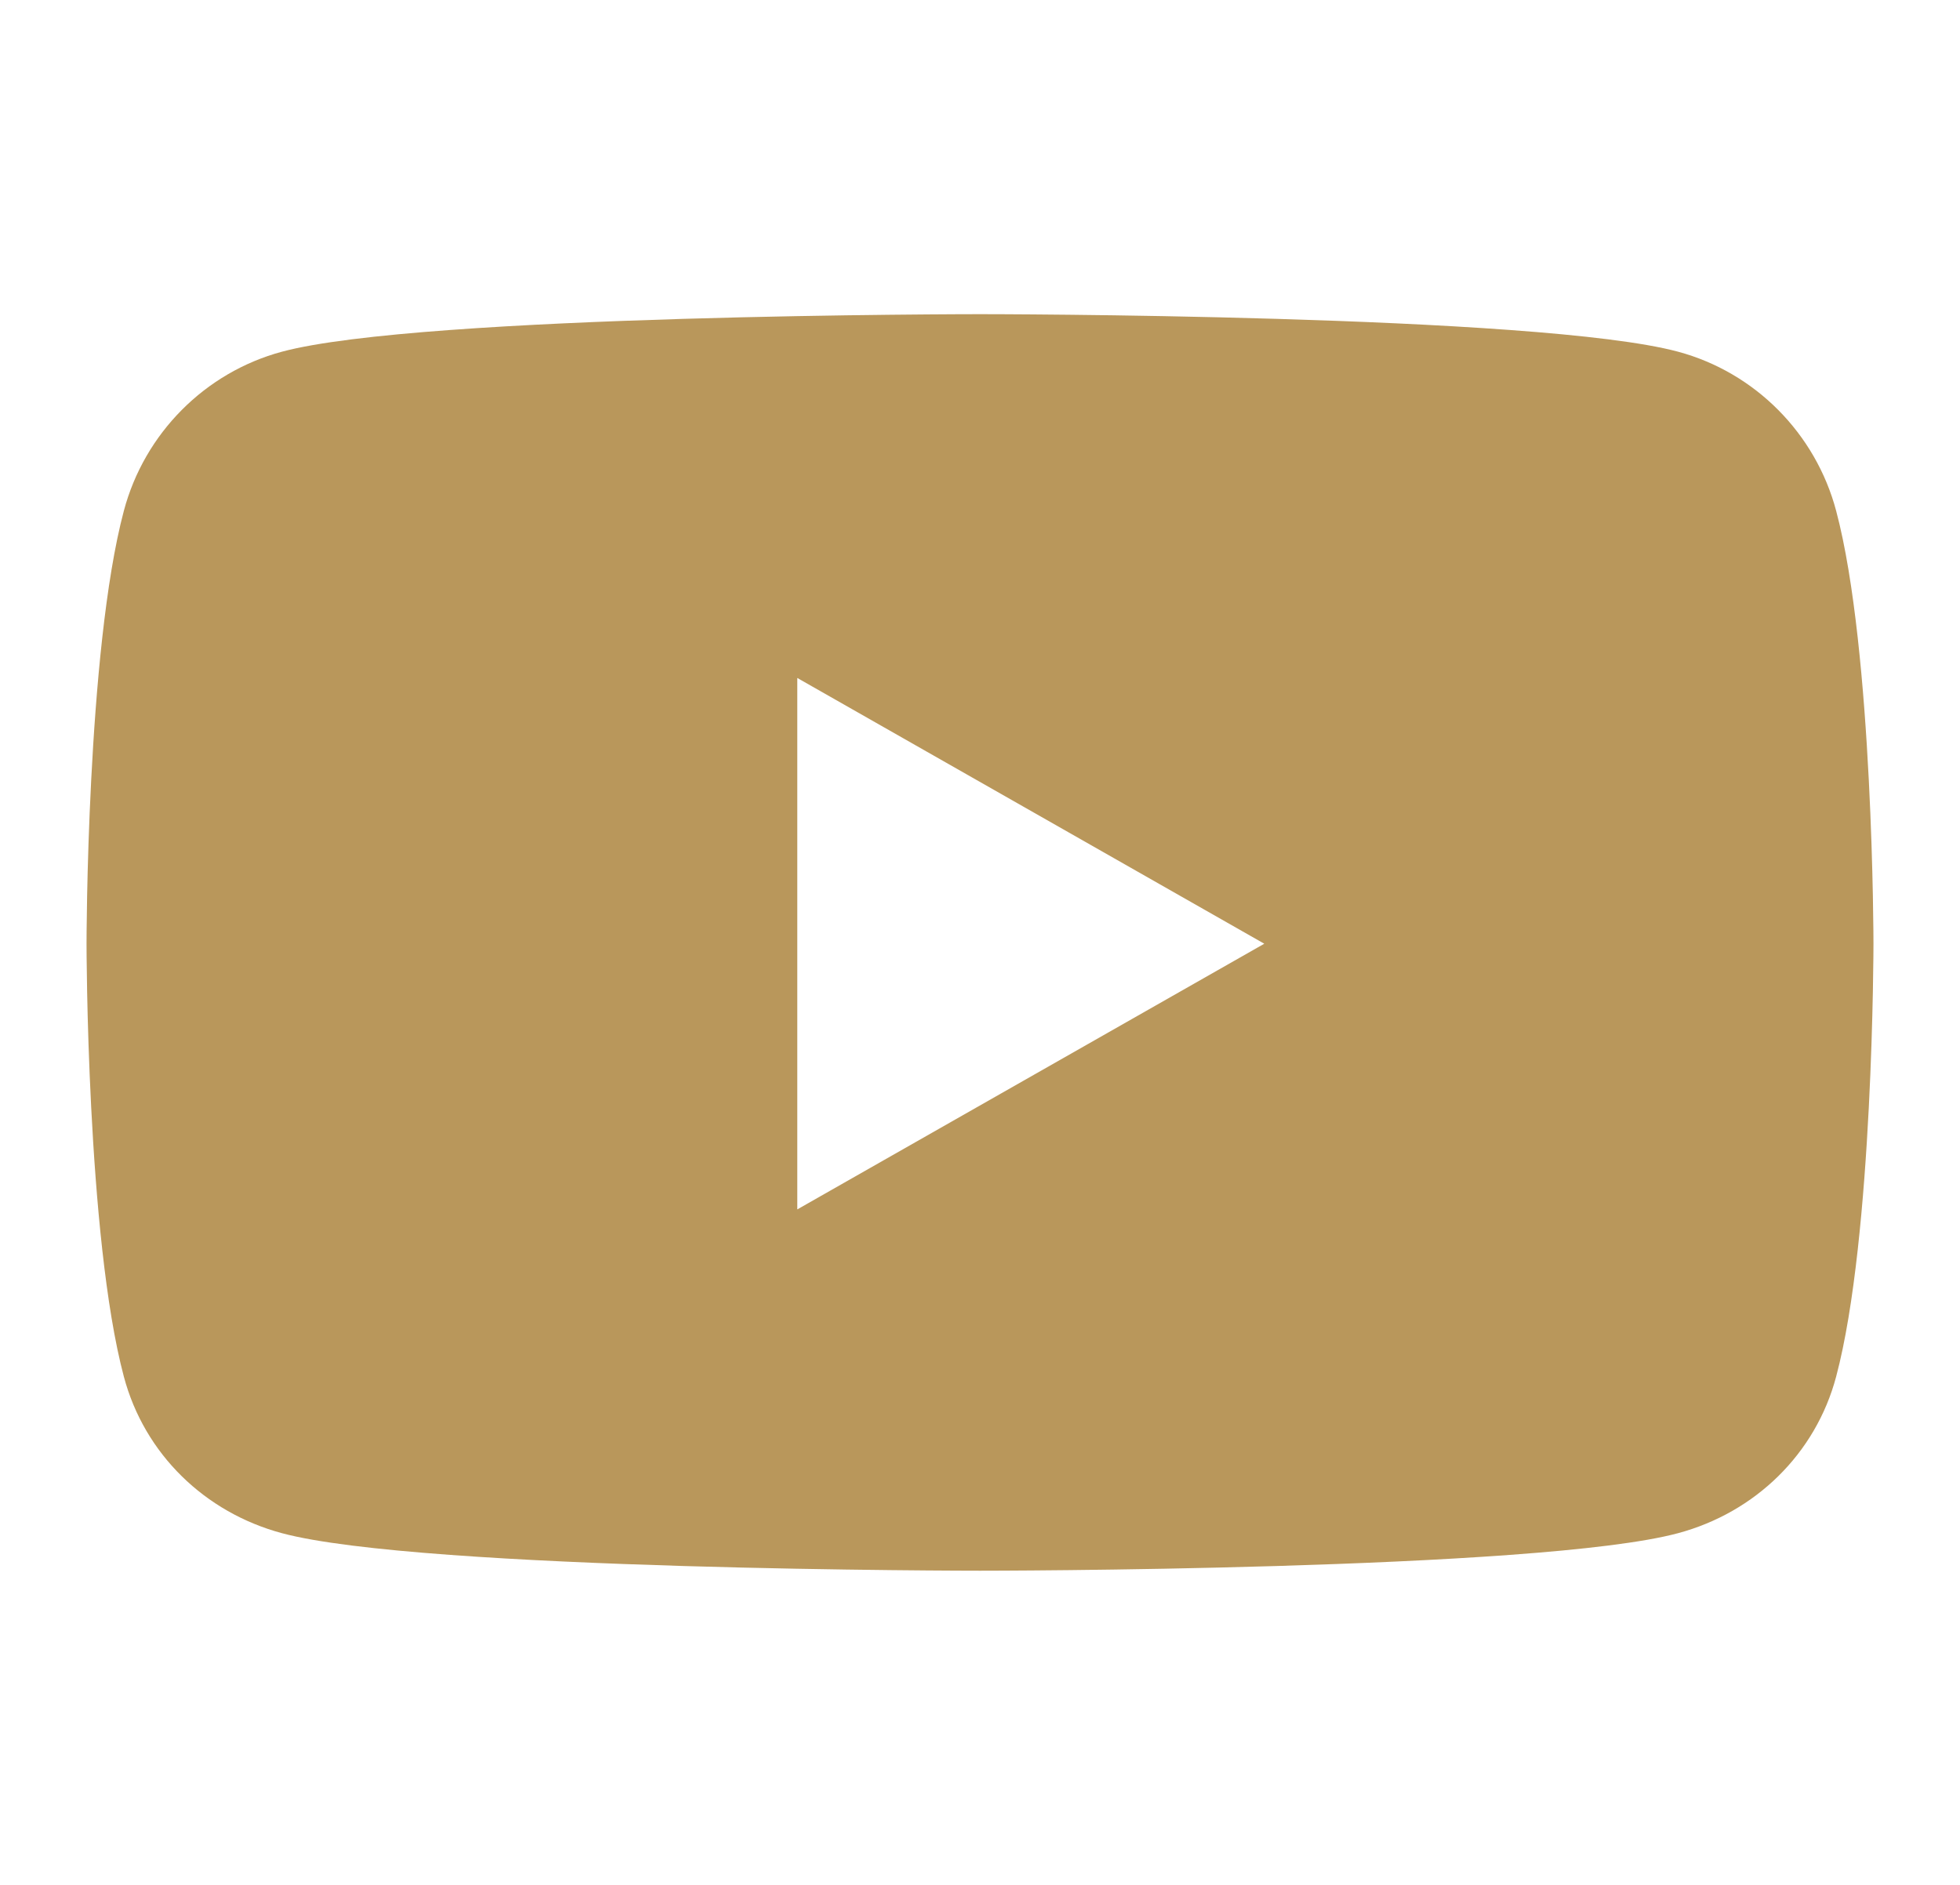 <svg xmlns="http://www.w3.org/2000/svg" width="26" height="25" viewBox="0 0 26 25" fill="none"><path d="M24.357 6.775C24.084 5.748 23.281 4.94 22.261 4.665C20.412 4.167 13 4.167 13 4.167C13 4.167 5.588 4.167 3.739 4.665C2.719 4.94 1.916 5.748 1.643 6.775C1.148 8.635 1.148 12.517 1.148 12.517C1.148 12.517 1.148 16.399 1.643 18.259C1.916 19.286 2.719 20.061 3.739 20.335C5.588 20.833 13 20.833 13 20.833C13 20.833 20.412 20.833 22.261 20.335C23.281 20.061 24.084 19.286 24.357 18.259C24.852 16.399 24.852 12.517 24.852 12.517C24.852 12.517 24.852 8.635 24.357 6.775ZM10.576 16.041V8.992L16.771 12.517L10.576 16.041Z" fill="#B9975B"></path></svg>